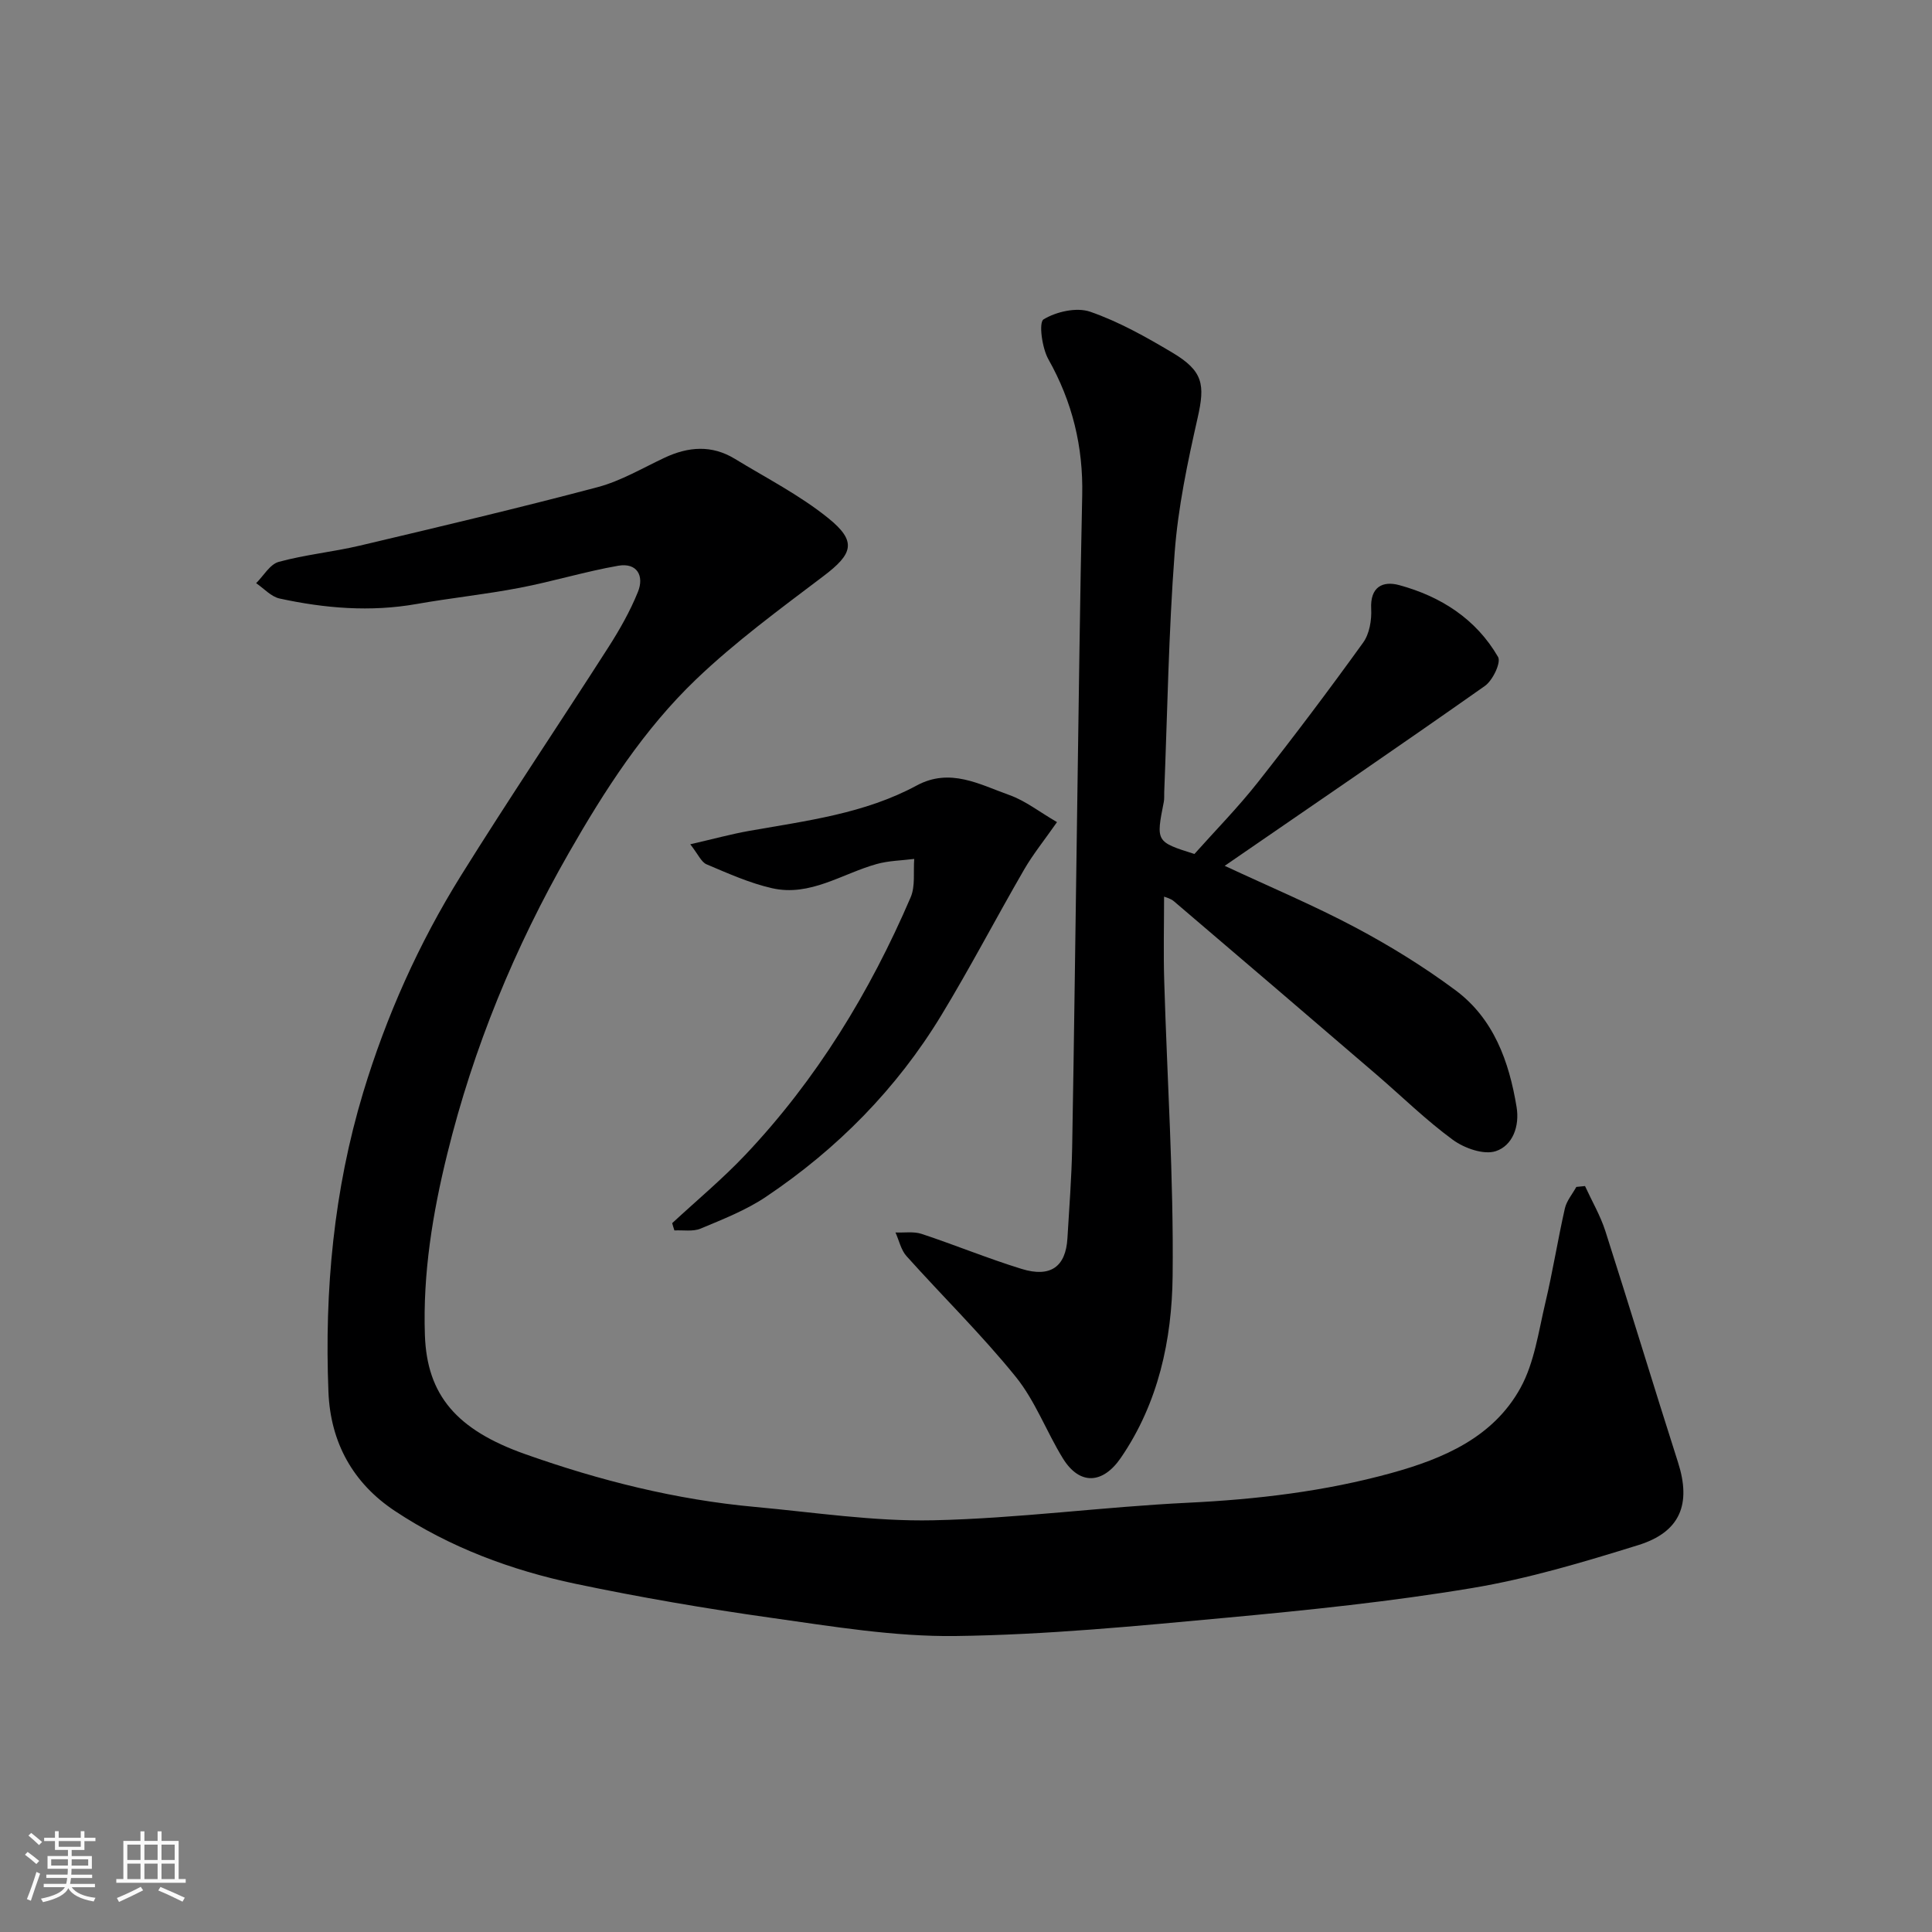 <svg enable-background="new 0 0 400 400" viewBox="0 0 400 400" xmlns="http://www.w3.org/2000/svg"><rect x="0" y="0" width="400" height="400" fill="#808080" stroke="none"/><path d="m5.17 384 .55-.58c.85.61 1.65 1.24 2.4 1.87l-.59.64c-.83-.73-1.62-1.38-2.36-1.93m1.22 9.53-.82-.34c.71-1.76 1.37-3.64 1.98-5.63.24.13.5.25.76.36-.6 1.67-1.24 3.54-1.92 5.61m-.5-13.5.57-.54c.56.44 1.31 1.06 2.26 1.87l-.64.64c-.68-.66-1.41-1.32-2.19-1.97m3.25.46h2.24v-1.36h.77v1.36h4.57v-1.36h.76v1.36h2.28v.69h-2.28v1.84h-2.64v1.26h4.18v2.64h-4.21c0 .45-.02.86-.05 1.21h4.32v.69h-4.38c-.04.34-.1.75-.19 1.22h5.15v.69h-4.82c.87 1.19 2.51 1.92 4.93 2.19-.17.31-.3.57-.37.76-2.77-.49-4.52-1.41-5.26-2.76-.56 1.26-2.3 2.23-5.24 2.9-.12-.24-.26-.48-.43-.72 2.73-.55 4.38-1.34 4.96-2.38h-4.38v-.69h4.65c.1-.38.17-.79.21-1.22h-4.32v-.69h4.4c.03-.34.05-.75.05-1.21h-4.2v-2.64h4.23v-1.26h-2.69v-1.84h-2.24zm1.46 4.46v1.29h3.45c.01-.4.02-.57.01-.53v-.32-.45h-3.46zm1.55-2.59h4.57v-1.19h-4.57zm6.11 2.59h-3.42v.77c-.01.19-.01.37-.02.53h3.44z" fill="#fafafa"/><path d="m32.63 379.16h.82v1.98h3.54v7.89h1.46v.78h-14.37v-.78h1.46v-7.89h3.54v-1.98h.82v1.98h2.73zm-3.49 11.48.5.73c-1.61.82-3.28 1.63-5 2.41-.13-.27-.28-.55-.44-.82 1.75-.72 3.4-1.49 4.94-2.32m-2.78-5.55h2.73v-3.18h-2.73zm0 3.95h2.73v-3.2h-2.73zm3.54-3.95h2.73v-3.18h-2.73zm0 3.95h2.73v-3.2h-2.73zm7.89 4.68c-1.84-.92-3.51-1.7-5.02-2.32l.45-.73c1.89.8 3.57 1.55 5.04 2.23zm-1.62-11.81h-2.73v3.18h2.73zm-2.73 7.13h2.73v-3.2h-2.73z" fill="#fafafa"/><g fill="#000001"><path d="m328.16 245.56c1.42 3.1 3.17 6.09 4.21 9.31 5.11 15.94 9.95 31.97 15.05 47.91 2.75 8.59.51 14.4-8.24 17.12-11.31 3.51-22.76 6.95-34.41 8.89-16.79 2.8-33.78 4.56-50.74 6.13-18.7 1.73-37.45 3.56-56.2 3.8-12.71.16-25.51-1.99-38.18-3.77-13.56-1.91-27.09-4.23-40.49-7.04-13.3-2.8-26.06-7.55-37.43-15.1-8.58-5.7-13.31-14.07-13.73-24.63-.84-21.03 1.11-41.81 7.18-61.95 4.77-15.8 11.52-30.91 20.26-44.95 9.92-15.92 20.41-31.48 30.52-47.27 2.33-3.64 4.5-7.46 6.11-11.45 1.36-3.34-.19-6.11-4.07-5.43-6.87 1.2-13.59 3.27-20.45 4.58-7.05 1.35-14.21 2.09-21.29 3.34-9.56 1.69-19 .9-28.36-1.13-1.77-.38-3.25-2.08-4.87-3.18 1.54-1.52 2.85-3.91 4.68-4.41 5.48-1.5 11.22-2.05 16.77-3.36 16.45-3.89 32.91-7.78 49.25-12.11 4.82-1.28 9.29-3.95 13.86-6.09 4.91-2.31 9.77-2.69 14.54.22 6.52 3.98 13.42 7.5 19.32 12.26 6.03 4.85 5.14 7.42-.99 12.05-9.02 6.83-18.21 13.57-26.35 21.36-10.8 10.34-18.91 22.93-26.33 35.91-11.24 19.64-19.78 40.38-25.18 62.34-3.03 12.29-5.07 24.75-4.63 37.52.43 12.44 6.57 19.61 20.78 24.64 15.44 5.47 31.21 9.43 47.53 10.92 12.29 1.12 24.62 3.03 36.89 2.77 17.59-.38 35.13-2.78 52.72-3.63 14.31-.69 28.4-2.35 42.2-6.16 10.78-2.98 21.07-7.38 26.71-17.62 2.88-5.23 3.73-11.64 5.14-17.59 1.54-6.48 2.58-13.08 4.05-19.57.36-1.58 1.56-2.97 2.37-4.45.6-.07 1.2-.12 1.8-.18z"/><path d="m247.29 176.81c4.39-4.92 9.02-9.63 13.09-14.79 7.49-9.49 14.77-19.16 21.84-28.97 1.31-1.81 1.79-4.66 1.67-6.97-.25-4.59 2.4-5.86 5.79-4.94 8.62 2.34 15.93 7.01 20.48 14.88.66 1.15-1.11 4.85-2.72 5.99-17.72 12.48-35.63 24.69-53.88 37.25 9.54 4.45 18.52 8.22 27.08 12.77 7.17 3.81 14.16 8.13 20.68 12.97 7.93 5.89 11.11 14.73 12.67 24.18.67 4.02-.83 8-4.29 9.15-2.49.83-6.52-.6-8.9-2.34-5.56-4.07-10.52-8.95-15.76-13.46-13.97-12-27.96-23.98-41.98-35.92-.71-.61-1.75-.84-2.05-.97 0 5.75-.15 11.61.03 17.47.6 20.36 1.97 40.73 1.74 61.08-.15 13.2-2.94 26.27-10.71 37.62-3.76 5.5-8.56 5.71-12 .15-3.42-5.55-5.73-11.92-9.78-16.92-7.05-8.72-15.12-16.62-22.62-24.99-1.14-1.28-1.53-3.24-2.27-4.88 1.82.08 3.77-.25 5.43.3 6.94 2.3 13.72 5.1 20.7 7.25 5.99 1.84 9.12-.47 9.47-6.34.37-6.26.86-12.53.98-18.8.42-23.42.69-46.85 1.04-70.27.32-21.59.57-43.18 1.04-64.77.22-10.08-2.04-19.34-7-28.15-1.33-2.36-2.03-7.65-1-8.27 2.64-1.6 6.83-2.55 9.65-1.58 5.94 2.06 11.58 5.23 17.02 8.47 6.41 3.82 6.78 6.63 5.23 13.49-2.08 9.21-4.06 18.55-4.76 27.93-1.25 16.48-1.5 33.04-2.16 49.57-.03.67.04 1.35-.08 1.99-1.64 8.29-1.65 8.29 6.33 10.82z"/><path d="m139.17 253.24c5.07-4.7 10.42-9.15 15.16-14.16 14.74-15.59 25.77-33.66 34.21-53.3 1-2.33.53-5.28.74-7.95-2.6.33-5.28.36-7.78 1.06-7.17 2-13.79 6.8-21.67 5-4.65-1.06-9.12-3.07-13.54-4.94-1.1-.46-1.72-2.04-3.38-4.15 4.75-1.09 8.43-2.1 12.18-2.77 11.86-2.1 23.89-3.56 34.7-9.4 6.93-3.74 13.04-.21 19.2 1.98 3.29 1.17 6.17 3.46 9.85 5.6-2.59 3.71-4.93 6.6-6.78 9.78-5.8 10.01-11.15 20.29-17.15 30.18-9.25 15.25-21.58 27.73-36.36 37.64-4.12 2.76-8.89 4.63-13.5 6.56-1.58.66-3.6.28-5.42.38-.17-.5-.32-1-.46-1.51z"/></g></svg>